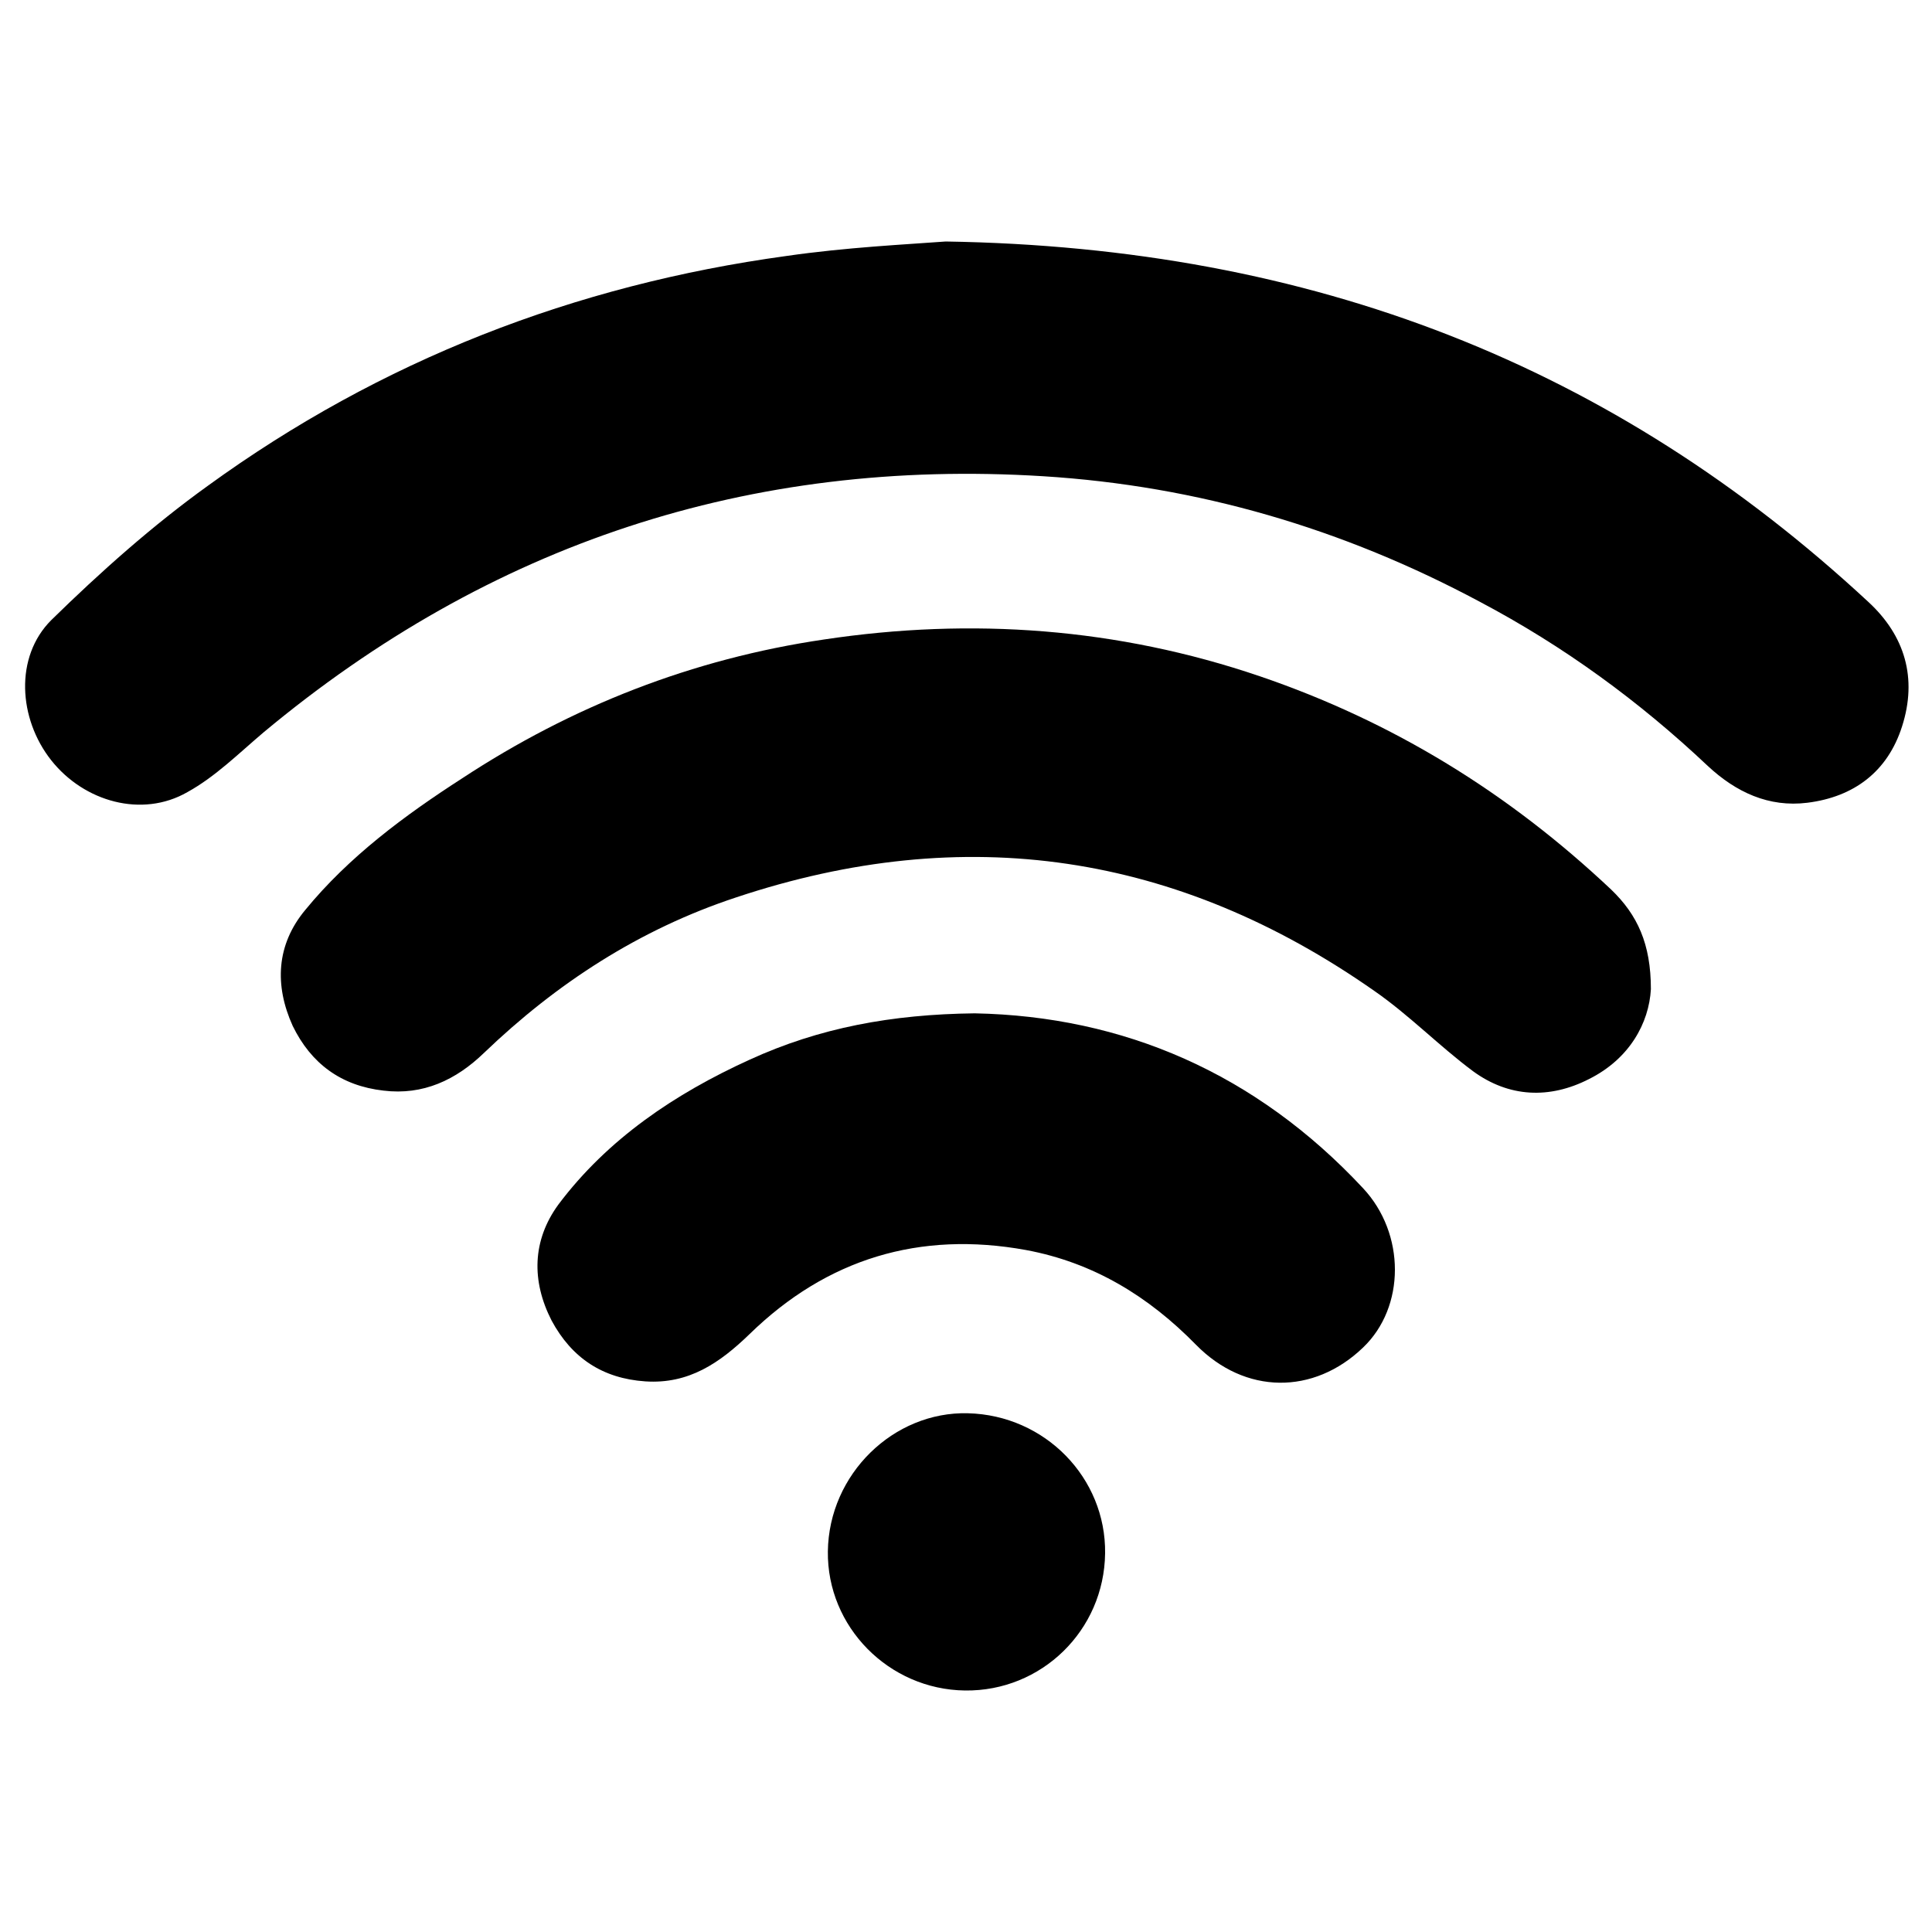 <svg id="Layer_1" xmlns="http://www.w3.org/2000/svg" width="200" height="200" viewBox="0 0 200 200"><style><![CDATA[
	.st0{fill-rule:evenodd;clip-rule:evenodd;}
]]></style><path class="st0" d="M97.9 25c38.1.6 69.2 12.9 95.5 37.3 3.8 3.5 5.1 7.9 3.5 12.9-1.5 4.7-5 7.3-9.8 7.9-4 .5-7.4-1.1-10.3-3.8-7.1-6.7-14.9-12.4-23.6-17-14.2-7.6-29.2-12-45.2-13-30.4-1.9-57.3 7-80.7 26.5-2.6 2.2-5 4.6-7.9 6.2-4.7 2.7-10.7 1-14.1-3.3-3.4-4.3-3.8-10.7 0-14.5 5.1-5 10.5-9.8 16.2-13.9 17.9-13 38-20.8 59.9-23.8 6.2-.9 12.5-1.2 16.5-1.5z"/><path class="st0" d="M170.9 102.4c-.2 3.5-2.2 7.2-6.4 9.3-4.1 2.1-8.3 1.9-12-.8-3.5-2.6-6.6-5.8-10.2-8.3-20.4-14.3-42.4-17.6-66.1-9.7-10 3.3-18.6 8.9-26.1 16.1-2.9 2.8-6.3 4.4-10.4 3.9-4.4-.5-7.5-2.8-9.4-6.7-1.9-4.2-1.7-8.4 1.3-12 4.5-5.5 10.3-9.8 16.2-13.6 11.4-7.5 23.9-12.4 37.5-14.4 15.3-2.3 30.4-1.2 45.1 3.8 13.8 4.7 25.8 12.1 36.4 22.1 2.7 2.6 4.1 5.6 4.1 10.3z"/><path class="st0" d="M100.9 104.9c15.4.3 29.1 6.2 40.2 18.1 4.4 4.7 4.4 12.3 0 16.5-5.1 4.9-12.2 4.9-17.3-.3-4.9-5-10.6-8.5-17.6-9.8-11-2-20.6.9-28.6 8.7-3.1 3-6.3 5.2-10.8 4.9-4.4-.3-7.6-2.4-9.7-6.3-2.1-4.1-2-8.3.7-12 5.1-6.8 12.1-11.5 19.8-15 7.2-3.3 14.7-4.7 23.3-4.8zM99.9 175c-7.9-.1-14.3-6.6-14.2-14.4.1-8 6.8-14.5 14.5-14.3 8 .2 14.3 6.7 14.2 14.5-.1 8-6.6 14.3-14.5 14.2z"/></svg>